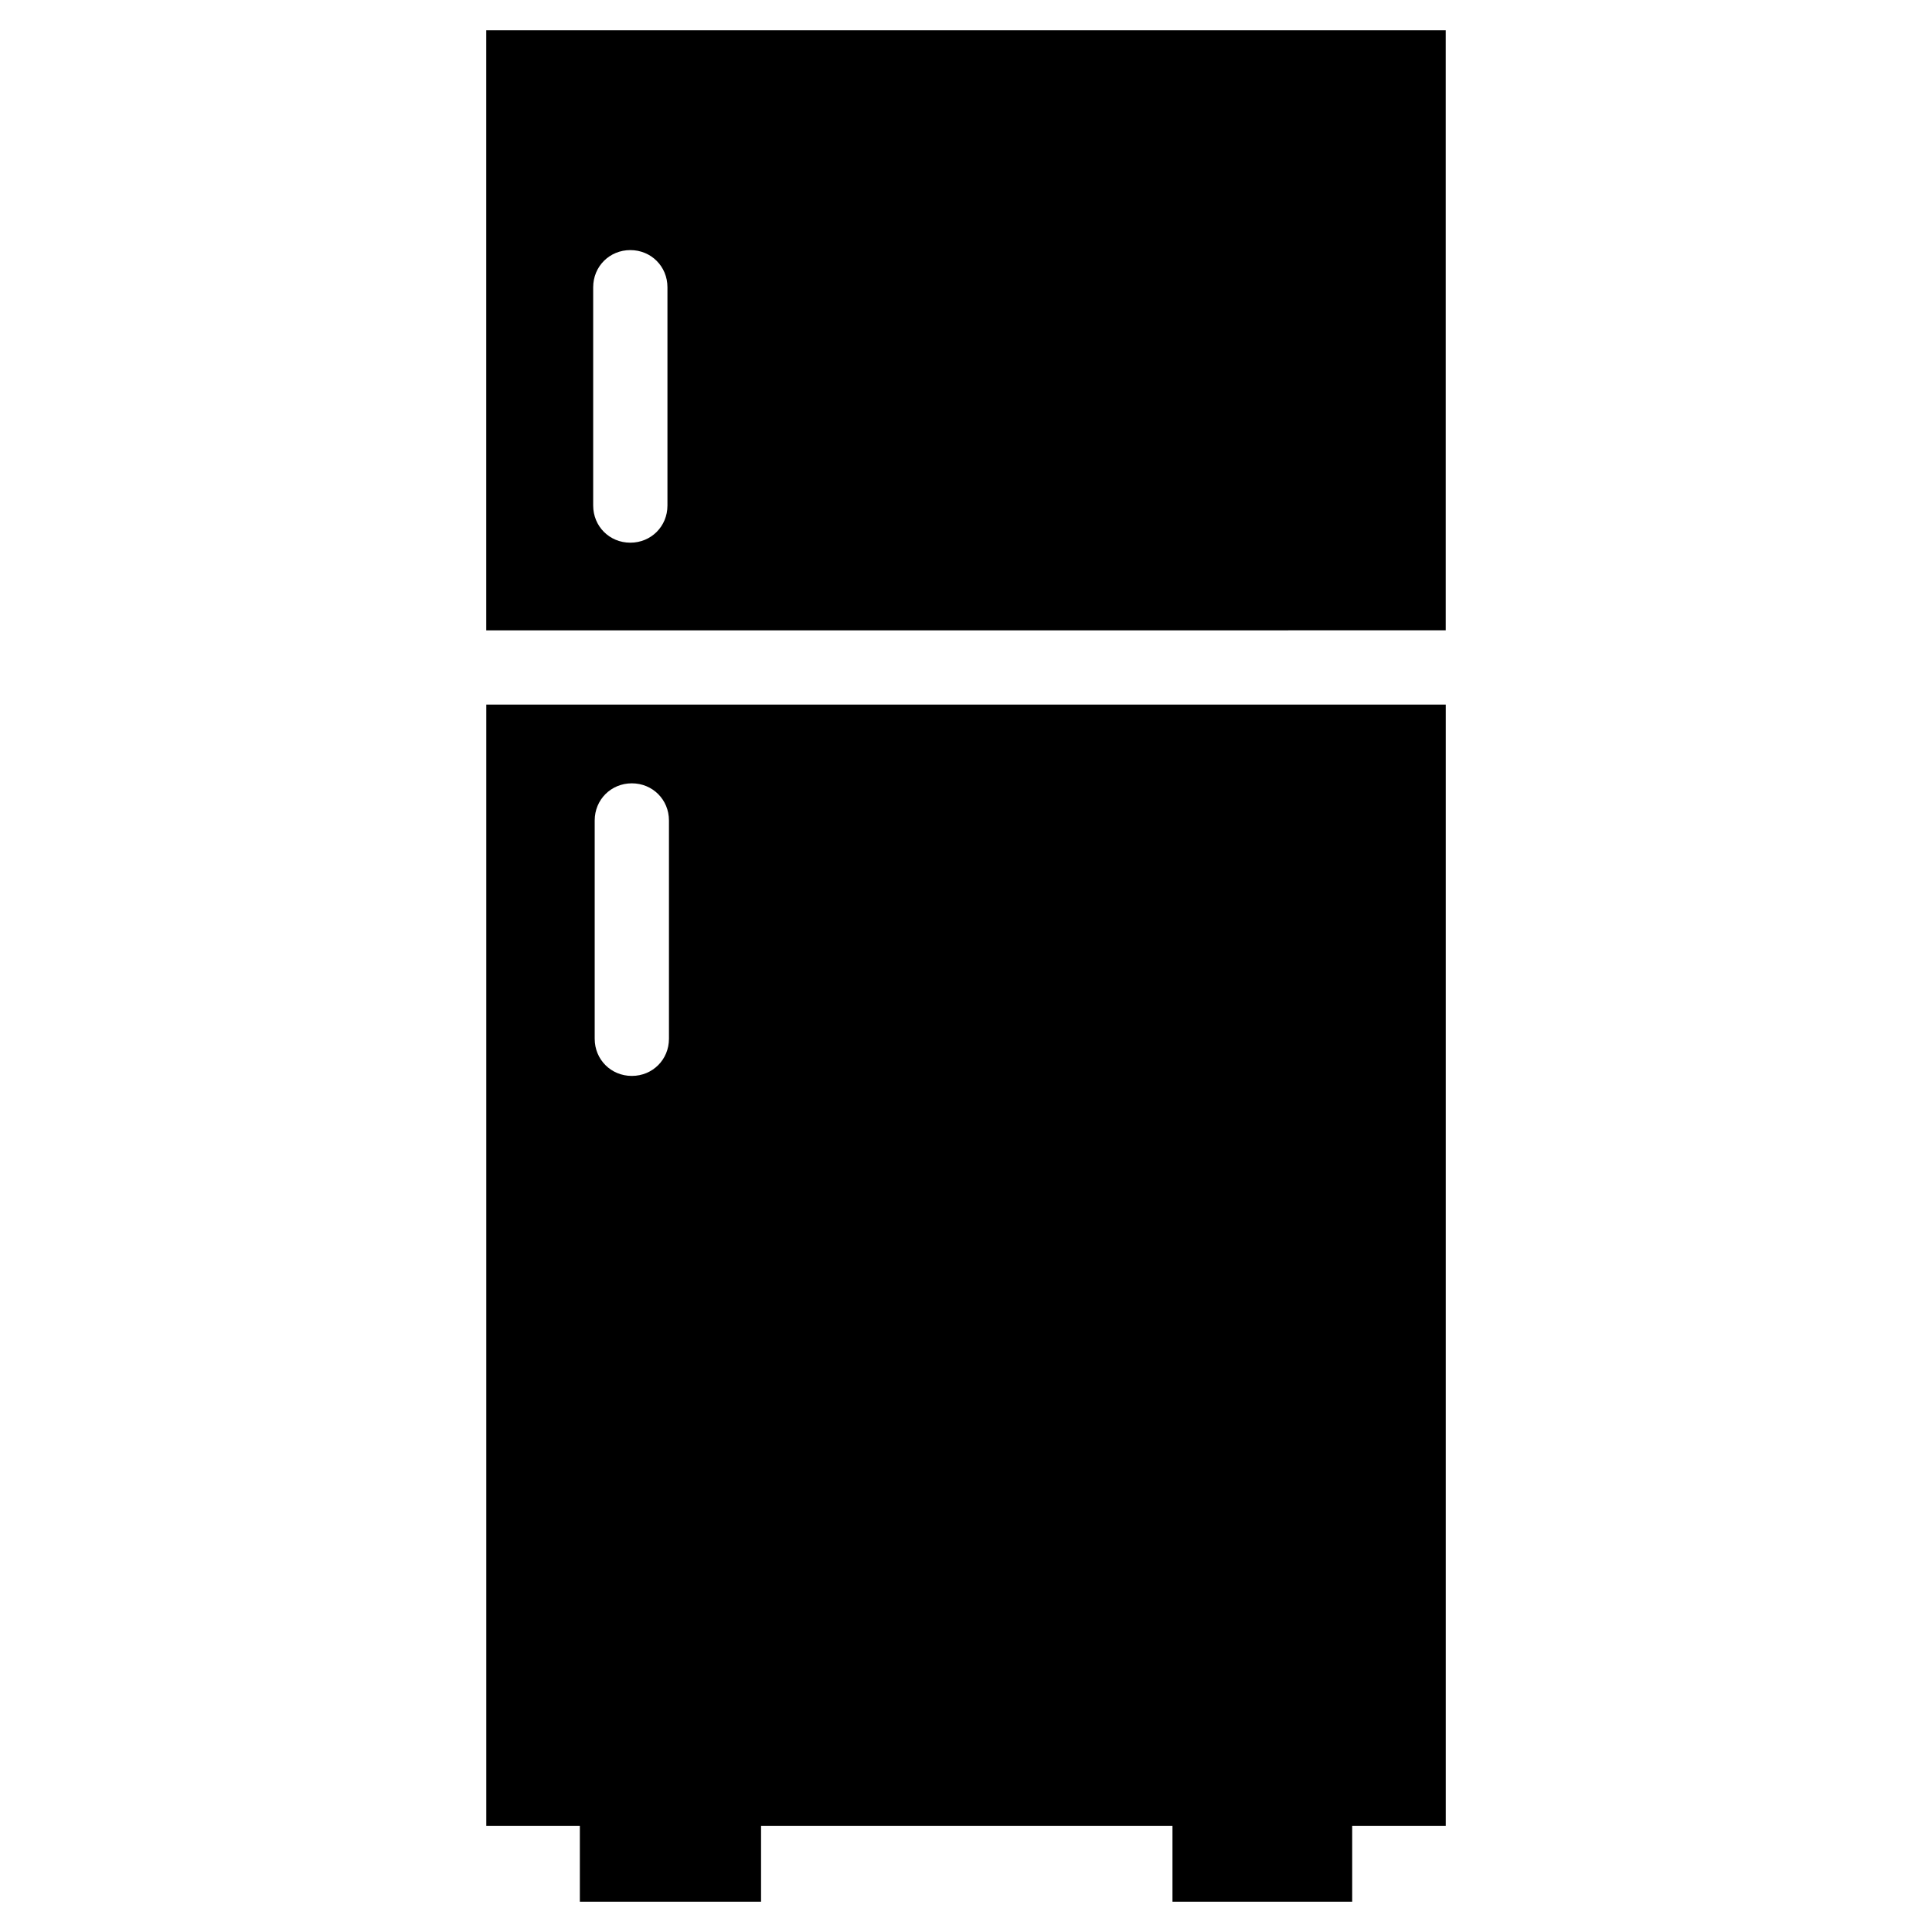 <?xml version="1.0" encoding="UTF-8"?>
<!-- Uploaded to: SVG Repo, www.svgrepo.com, Generator: SVG Repo Mixer Tools -->
<svg fill="#000000" width="800px" height="800px" version="1.1" viewBox="144 144 512 512" xmlns="http://www.w3.org/2000/svg">
 <g>
  <path d="m527.13 311.04v-159.01h-254.27v159.02zm-225.93-90.922c0-5.512 4.328-9.84 9.84-9.84s9.84 4.328 9.84 9.84v57.859c0 5.512-4.328 9.84-9.84 9.84s-9.84-4.328-9.84-9.84z"/>
  <path d="m272.87 330.73v297.17h24.797v20.074h48.02v-20.074h109.03v20.074h47.625v-20.074h24.797v-297.17zm48.41 88.559c0 5.512-4.328 9.84-9.84 9.84s-9.84-4.328-9.84-9.84v-57.859c0-5.512 4.328-9.84 9.84-9.84s9.84 4.328 9.84 9.84z"/>
 </g>
</svg>